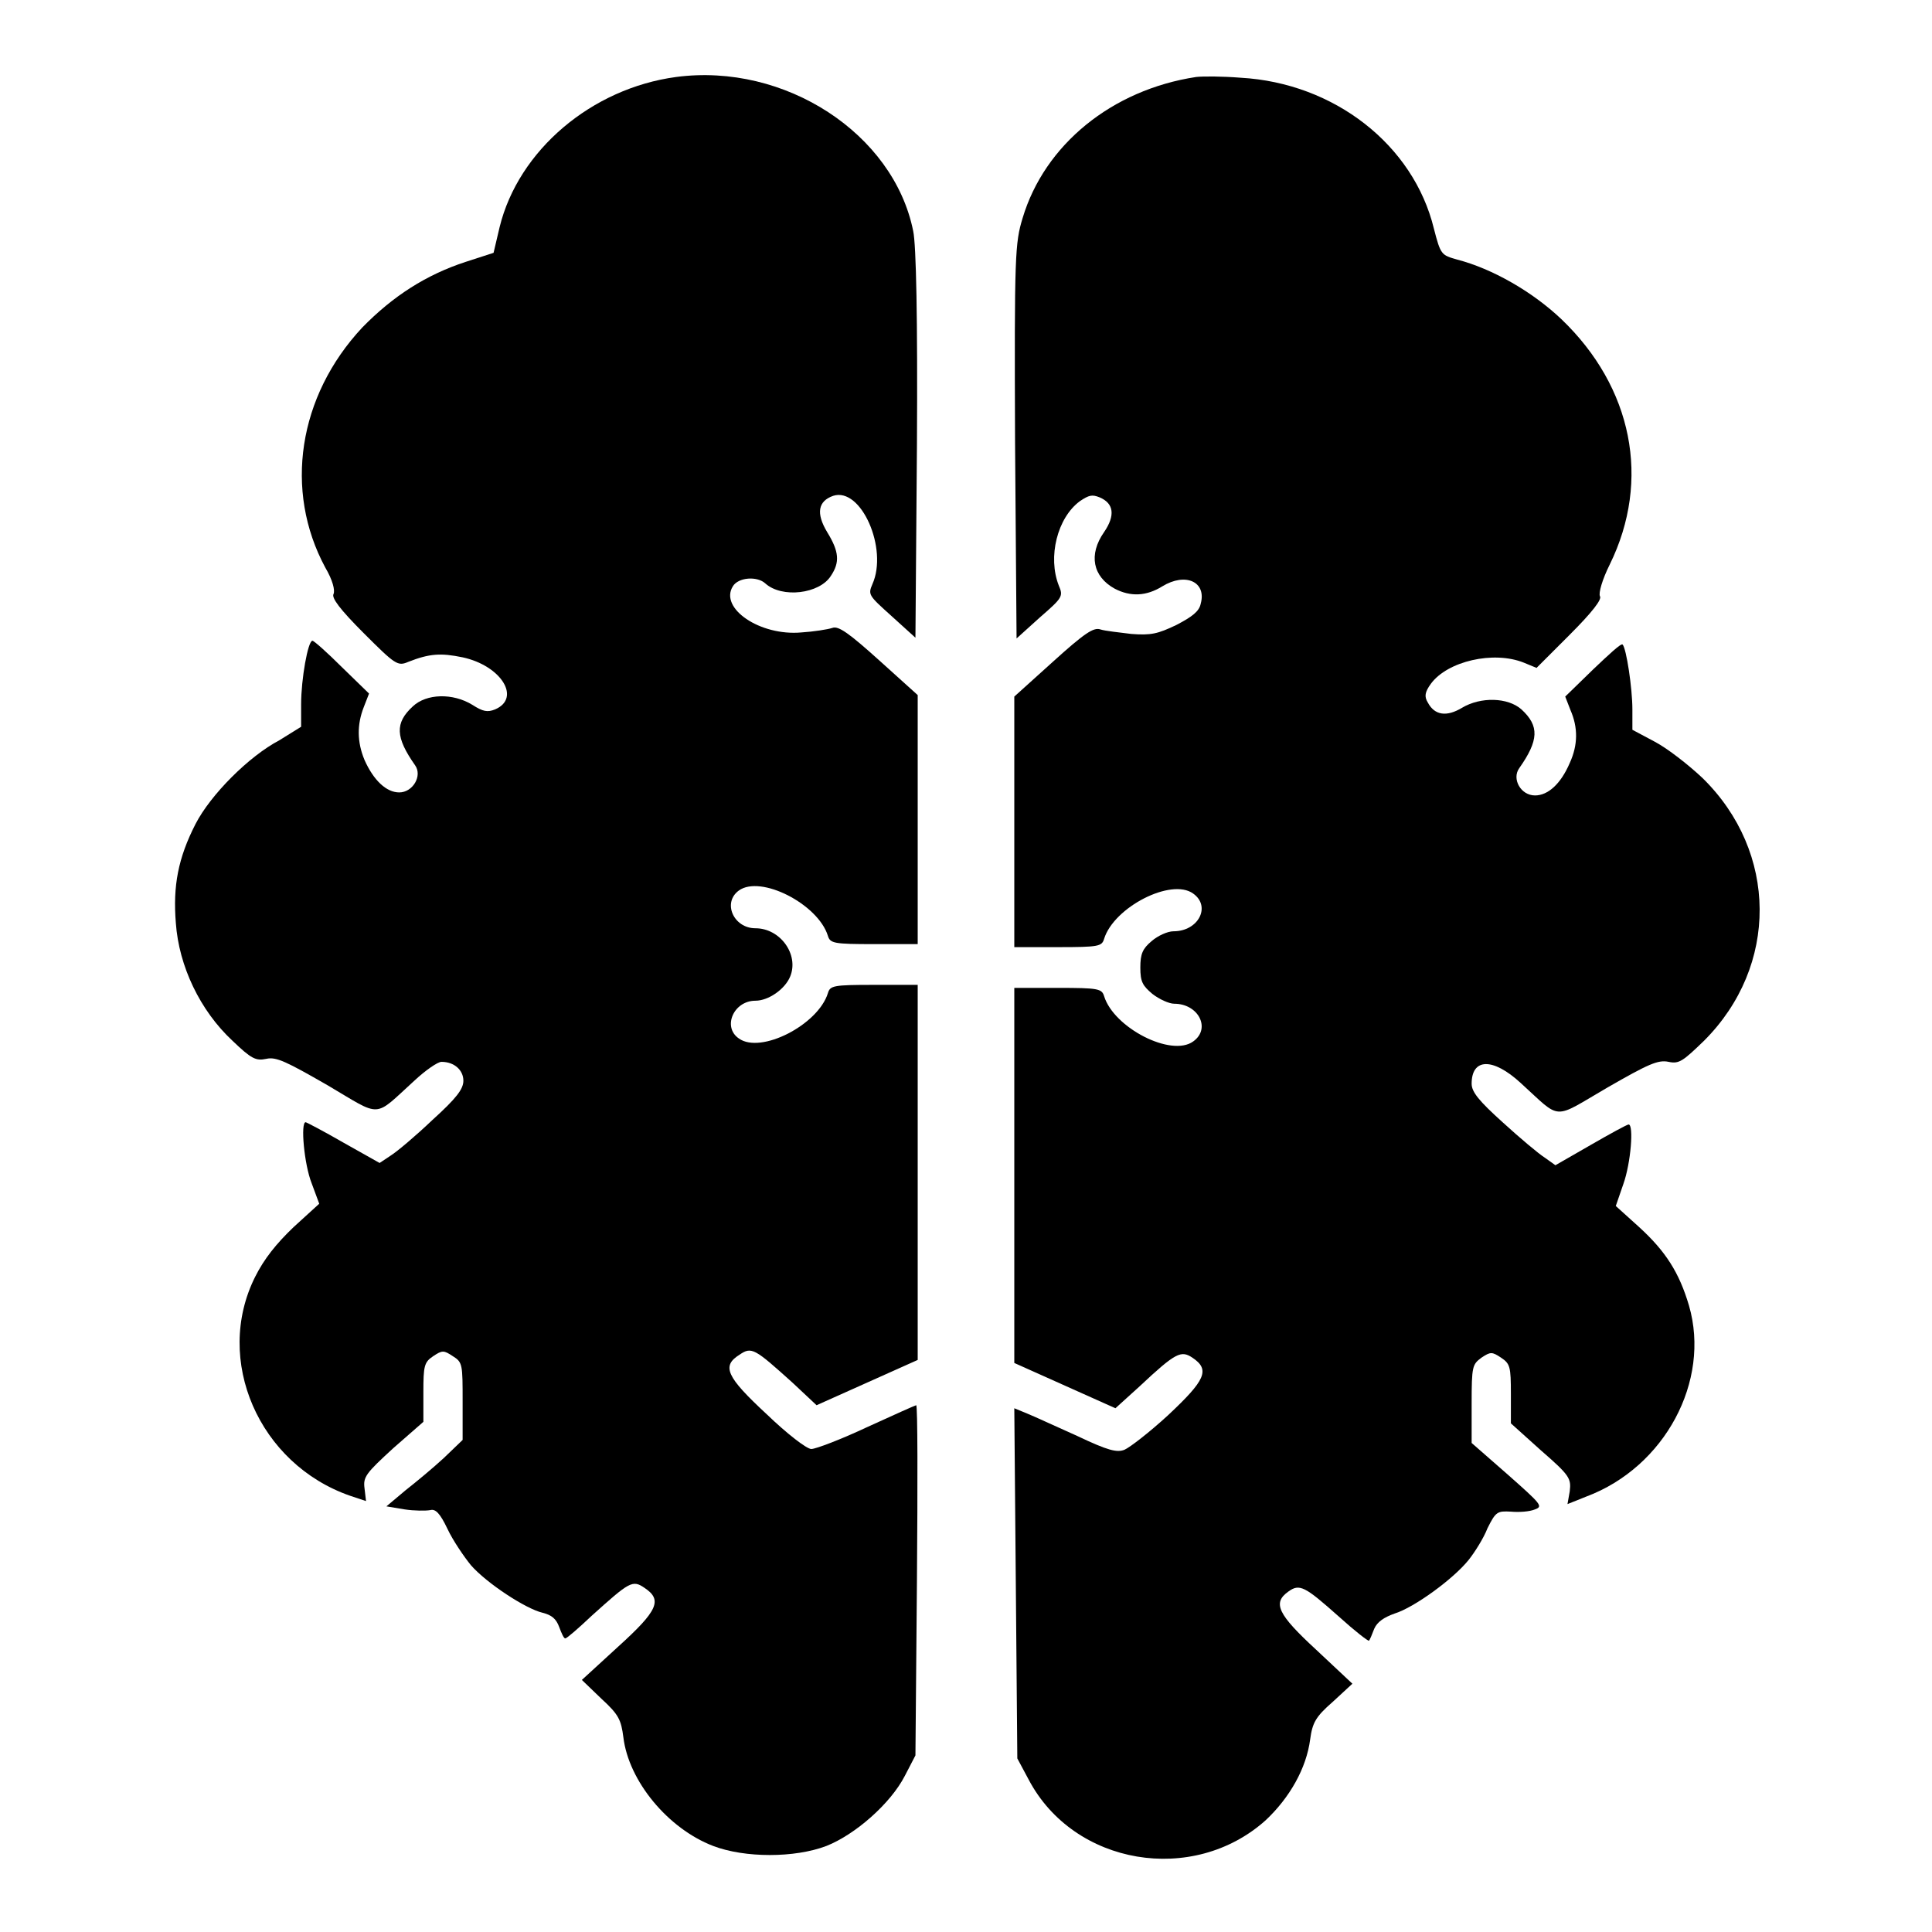 <?xml version="1.0" encoding="utf-8"?>
<!-- Svg Vector Icons : http://www.onlinewebfonts.com/icon -->
<!DOCTYPE svg PUBLIC "-//W3C//DTD SVG 1.1//EN" "http://www.w3.org/Graphics/SVG/1.1/DTD/svg11.dtd">
<svg version="1.1" xmlns="http://www.w3.org/2000/svg" xmlns:xlink="http://www.w3.org/1999/xlink" x="0px" y="0px" viewBox="0 0 256 256" enable-background="new 0 0 256 256" xml:space="preserve">
<g><g><g><path fill="#000000" d="M89.6,10.2c-11.2,1.5-20.9,9.7-23.4,19.9l-0.8,3.4l-3.7,1.2c-5.2,1.7-9.6,4.5-13.7,8.7c-8.5,9.1-10.4,21.6-4.9,31.8c1,1.7,1.3,3,1.1,3.5c-0.3,0.5,0.8,2,4,5.2c4.2,4.2,4.5,4.4,5.9,3.8c2.8-1.1,4.3-1.2,7.2-0.6c5.1,1.1,7.8,5.4,4.3,6.9c-1,0.4-1.6,0.3-3-0.6c-2.6-1.6-6.1-1.5-7.9,0.2c-2.4,2.2-2.3,4.1,0.3,7.8c1,1.4-0.3,3.6-2.1,3.6c-1.7,0-3.4-1.6-4.6-4.3c-1-2.4-1-4.7-0.1-7l0.7-1.8l-3.6-3.5c-1.9-1.9-3.7-3.5-3.9-3.5c-0.6,0-1.5,5.1-1.5,8.4v3L37,98.1c-4,2.1-9.1,7.2-11.1,11.1c-2.3,4.5-3,8.2-2.6,13.1c0.4,5.7,3.2,11.6,7.5,15.6c2.5,2.4,3.1,2.7,4.5,2.4c1.3-0.3,2.7,0.4,8.1,3.5c7.3,4.3,6,4.4,11.5-0.6c1.5-1.4,3.1-2.5,3.6-2.5c1.7,0,2.9,1.1,2.9,2.5c0,1.1-0.9,2.3-4.1,5.2c-2.2,2.1-4.7,4.2-5.5,4.7l-1.5,1l-4.8-2.7c-2.6-1.5-4.9-2.7-5-2.7c-0.7,0-0.2,5.6,0.8,8.1l1,2.7l-3.4,3.1c-2.3,2.2-3.9,4.2-5.1,6.6c-5.5,11,0.5,24.8,12.6,29l2.1,0.7l-0.2-1.7c-0.2-1.5,0.2-2,3.8-5.3l4-3.5v-3.9c0-3.5,0.1-4,1.3-4.8c1.2-0.8,1.4-0.8,2.6,0c1.3,0.8,1.3,1.1,1.3,6v5.1l-2.5,2.4c-1.4,1.3-3.7,3.2-5.1,4.3l-2.5,2.1l2.4,0.4c1.3,0.2,2.8,0.2,3.4,0.1c0.7-0.2,1.3,0.4,2.3,2.5c0.7,1.5,2.2,3.7,3.1,4.8c2.1,2.4,7.3,5.8,9.5,6.3c1.2,0.3,1.8,0.8,2.2,1.9c0.3,0.8,0.6,1.5,0.8,1.5s1.7-1.3,3.5-3c5-4.5,5.4-4.8,7-3.7c2.4,1.6,1.8,3-3.5,7.8l-4.8,4.4l2.6,2.5c2.3,2.1,2.6,2.8,2.9,5.1c0.7,5.8,5.9,12.1,11.9,14.4c4.2,1.6,10.8,1.6,15,0c3.8-1.5,8.5-5.6,10.4-9.3l1.4-2.7l0.2-23.2c0.1-12.8,0.1-23.2-0.1-23.2c-0.1,0-3,1.3-6.5,2.9c-3.4,1.6-6.8,2.9-7.4,2.9c-0.6,0-3.2-2-5.9-4.6c-5.4-5-6-6.4-3.6-7.9c1.6-1.1,2-0.8,7,3.7l3.2,3l6.7-3l6.7-3v-24.9v-24.8h-5.8c-5.4,0-5.8,0.1-6.1,1.1c-1.3,4.2-8.9,8.1-11.8,6c-2.2-1.5-0.7-5,2.2-5c1.7,0,3.9-1.5,4.6-3.2c1.2-2.9-1.3-6.4-4.6-6.4c-2.9,0-4.4-3.4-2.2-5c2.9-2.1,10.5,1.8,11.8,6c0.3,1,0.8,1.1,6.1,1.1h5.8v-16.6V92.1l-5.1-4.6c-4-3.6-5.4-4.6-6.2-4.3c-0.6,0.2-2.5,0.5-4.1,0.6c-5.5,0.5-10.9-3.2-9.1-6.1c0.7-1.2,3.2-1.4,4.3-0.4c2.2,2,7.2,1.4,8.7-1c1.2-1.8,1.1-3.2-0.5-5.8c-1.5-2.5-1.2-4.1,0.8-4.8c3.7-1.2,7.3,7,5.2,11.7c-0.6,1.4-0.5,1.5,2.5,4.2l3.2,2.9l0.2-25.6c0.1-16.7-0.1-26.5-0.5-28.3C118.4,17.7,104,8.3,89.6,10.2z"/><path fill="#000000" d="M158.5,10.2c-11.2,1.7-20.1,9-23,18.7c-1,3.3-1.1,4.8-1,29.6l0.2,26.1l3.1-2.8c3-2.6,3.1-2.8,2.5-4.2c-1.5-3.8-0.2-9,2.8-11.2c1.2-0.8,1.6-0.9,2.6-0.5c1.9,0.8,2.1,2.4,0.6,4.6c-2.1,3-1.5,5.9,1.4,7.5c2.1,1.1,4.2,1,6.3-0.3c3.1-1.9,5.9-0.6,5.1,2.3c-0.2,1-1.1,1.7-3.2,2.8c-2.5,1.2-3.4,1.4-6,1.2c-1.6-0.2-3.5-0.4-4.1-0.6c-0.9-0.3-2.1,0.5-6.3,4.3l-5.1,4.6v16.6v16.6h5.8c5.4,0,5.8-0.1,6.1-1.1c1.3-4.2,8.9-8.1,11.8-6c2.4,1.7,0.7,5-2.6,5c-0.8,0-2.1,0.6-2.9,1.3c-1.2,1-1.5,1.7-1.5,3.5c0,1.9,0.3,2.4,1.6,3.5c0.9,0.7,2.2,1.3,2.9,1.3c3.2,0,4.9,3.3,2.5,5c-2.9,2.1-10.5-1.8-11.8-6c-0.3-1-0.8-1.1-6.1-1.1h-5.8v24.8v24.9l6.7,3l6.7,3l3.2-2.9c4.8-4.5,5.5-4.8,7-3.8c2.4,1.6,1.7,3-3.2,7.6c-2.5,2.3-5.1,4.3-5.8,4.6c-1,0.4-2.2,0.1-6.2-1.8c-2.7-1.2-5.7-2.6-6.7-3l-1.7-0.7l0.2,23.2l0.2,23.2l1.5,2.8c6,11.4,21.8,14,31.4,5.4c3.2-3,5.4-6.9,5.9-10.7c0.3-2.2,0.7-3,3-5l2.6-2.4l-4.8-4.5c-5.1-4.7-5.8-6.2-3.7-7.7c1.5-1.1,2.2-0.7,6.7,3.3c2.1,1.9,3.9,3.3,4,3.2c0.1-0.1,0.4-0.8,0.7-1.6c0.4-0.9,1.3-1.5,2.7-2c2.6-0.8,7.8-4.6,9.8-7.1c0.8-1,2-2.9,2.5-4.2c1.1-2.2,1.3-2.3,3.1-2.2c1.1,0.1,2.5,0,3.2-0.3c1.1-0.4,0.8-0.7-3.6-4.6l-4.8-4.2v-5.2c0-5,0.1-5.2,1.3-6.1c1.2-0.8,1.4-0.8,2.6,0c1.2,0.8,1.3,1.2,1.3,4.8v3.9l4,3.6c3.8,3.3,4,3.7,3.8,5.4l-0.3,1.7l2.5-1c10.4-3.9,16.5-15.3,13.6-25.3c-1.3-4.4-3.1-7.2-6.6-10.4l-3.1-2.8l1-2.9c1-2.8,1.4-7.9,0.7-7.9c-0.2,0-2.4,1.2-5,2.7l-4.7,2.7l-1.4-1c-0.8-0.5-3.3-2.6-5.6-4.7c-3.1-2.8-4.1-4-4.1-5.1c0-3.4,2.8-3.5,6.5-0.1c5.5,5,4.1,4.9,11.5,0.6c5.4-3.1,6.7-3.7,8.1-3.4c1.4,0.3,1.9-0.1,4.7-2.8c9.9-9.9,9.8-25-0.2-34.8c-1.8-1.7-4.6-3.9-6.3-4.8l-3-1.6v-2.7c0-2.8-0.8-8.1-1.3-8.6c-0.2-0.2-1.9,1.4-3.9,3.3l-3.7,3.6l0.7,1.8c1,2.3,1,4.6-0.1,7c-1.2,2.8-2.9,4.3-4.6,4.3c-1.9,0-3.1-2.2-2.1-3.6c2.6-3.7,2.7-5.6,0.3-7.8c-1.8-1.6-5.4-1.7-7.9-0.2c-2,1.2-3.6,1-4.5-0.7c-0.5-0.8-0.4-1.4,0.4-2.5c2.2-3,8.3-4.4,12.3-2.8l1.7,0.7l4.4-4.4c3-3,4.3-4.7,4-5.1c-0.2-0.4,0.3-2.2,1.3-4.2c5.5-11.2,3-23.5-6.4-32.5c-3.9-3.7-9.2-6.7-13.8-7.9c-2.1-0.6-2.2-0.6-3.1-4.1c-2.7-11.1-13.2-19.3-25.6-20C161.9,10.1,159.4,10.1,158.5,10.2z"/></g></g></g>
</svg>